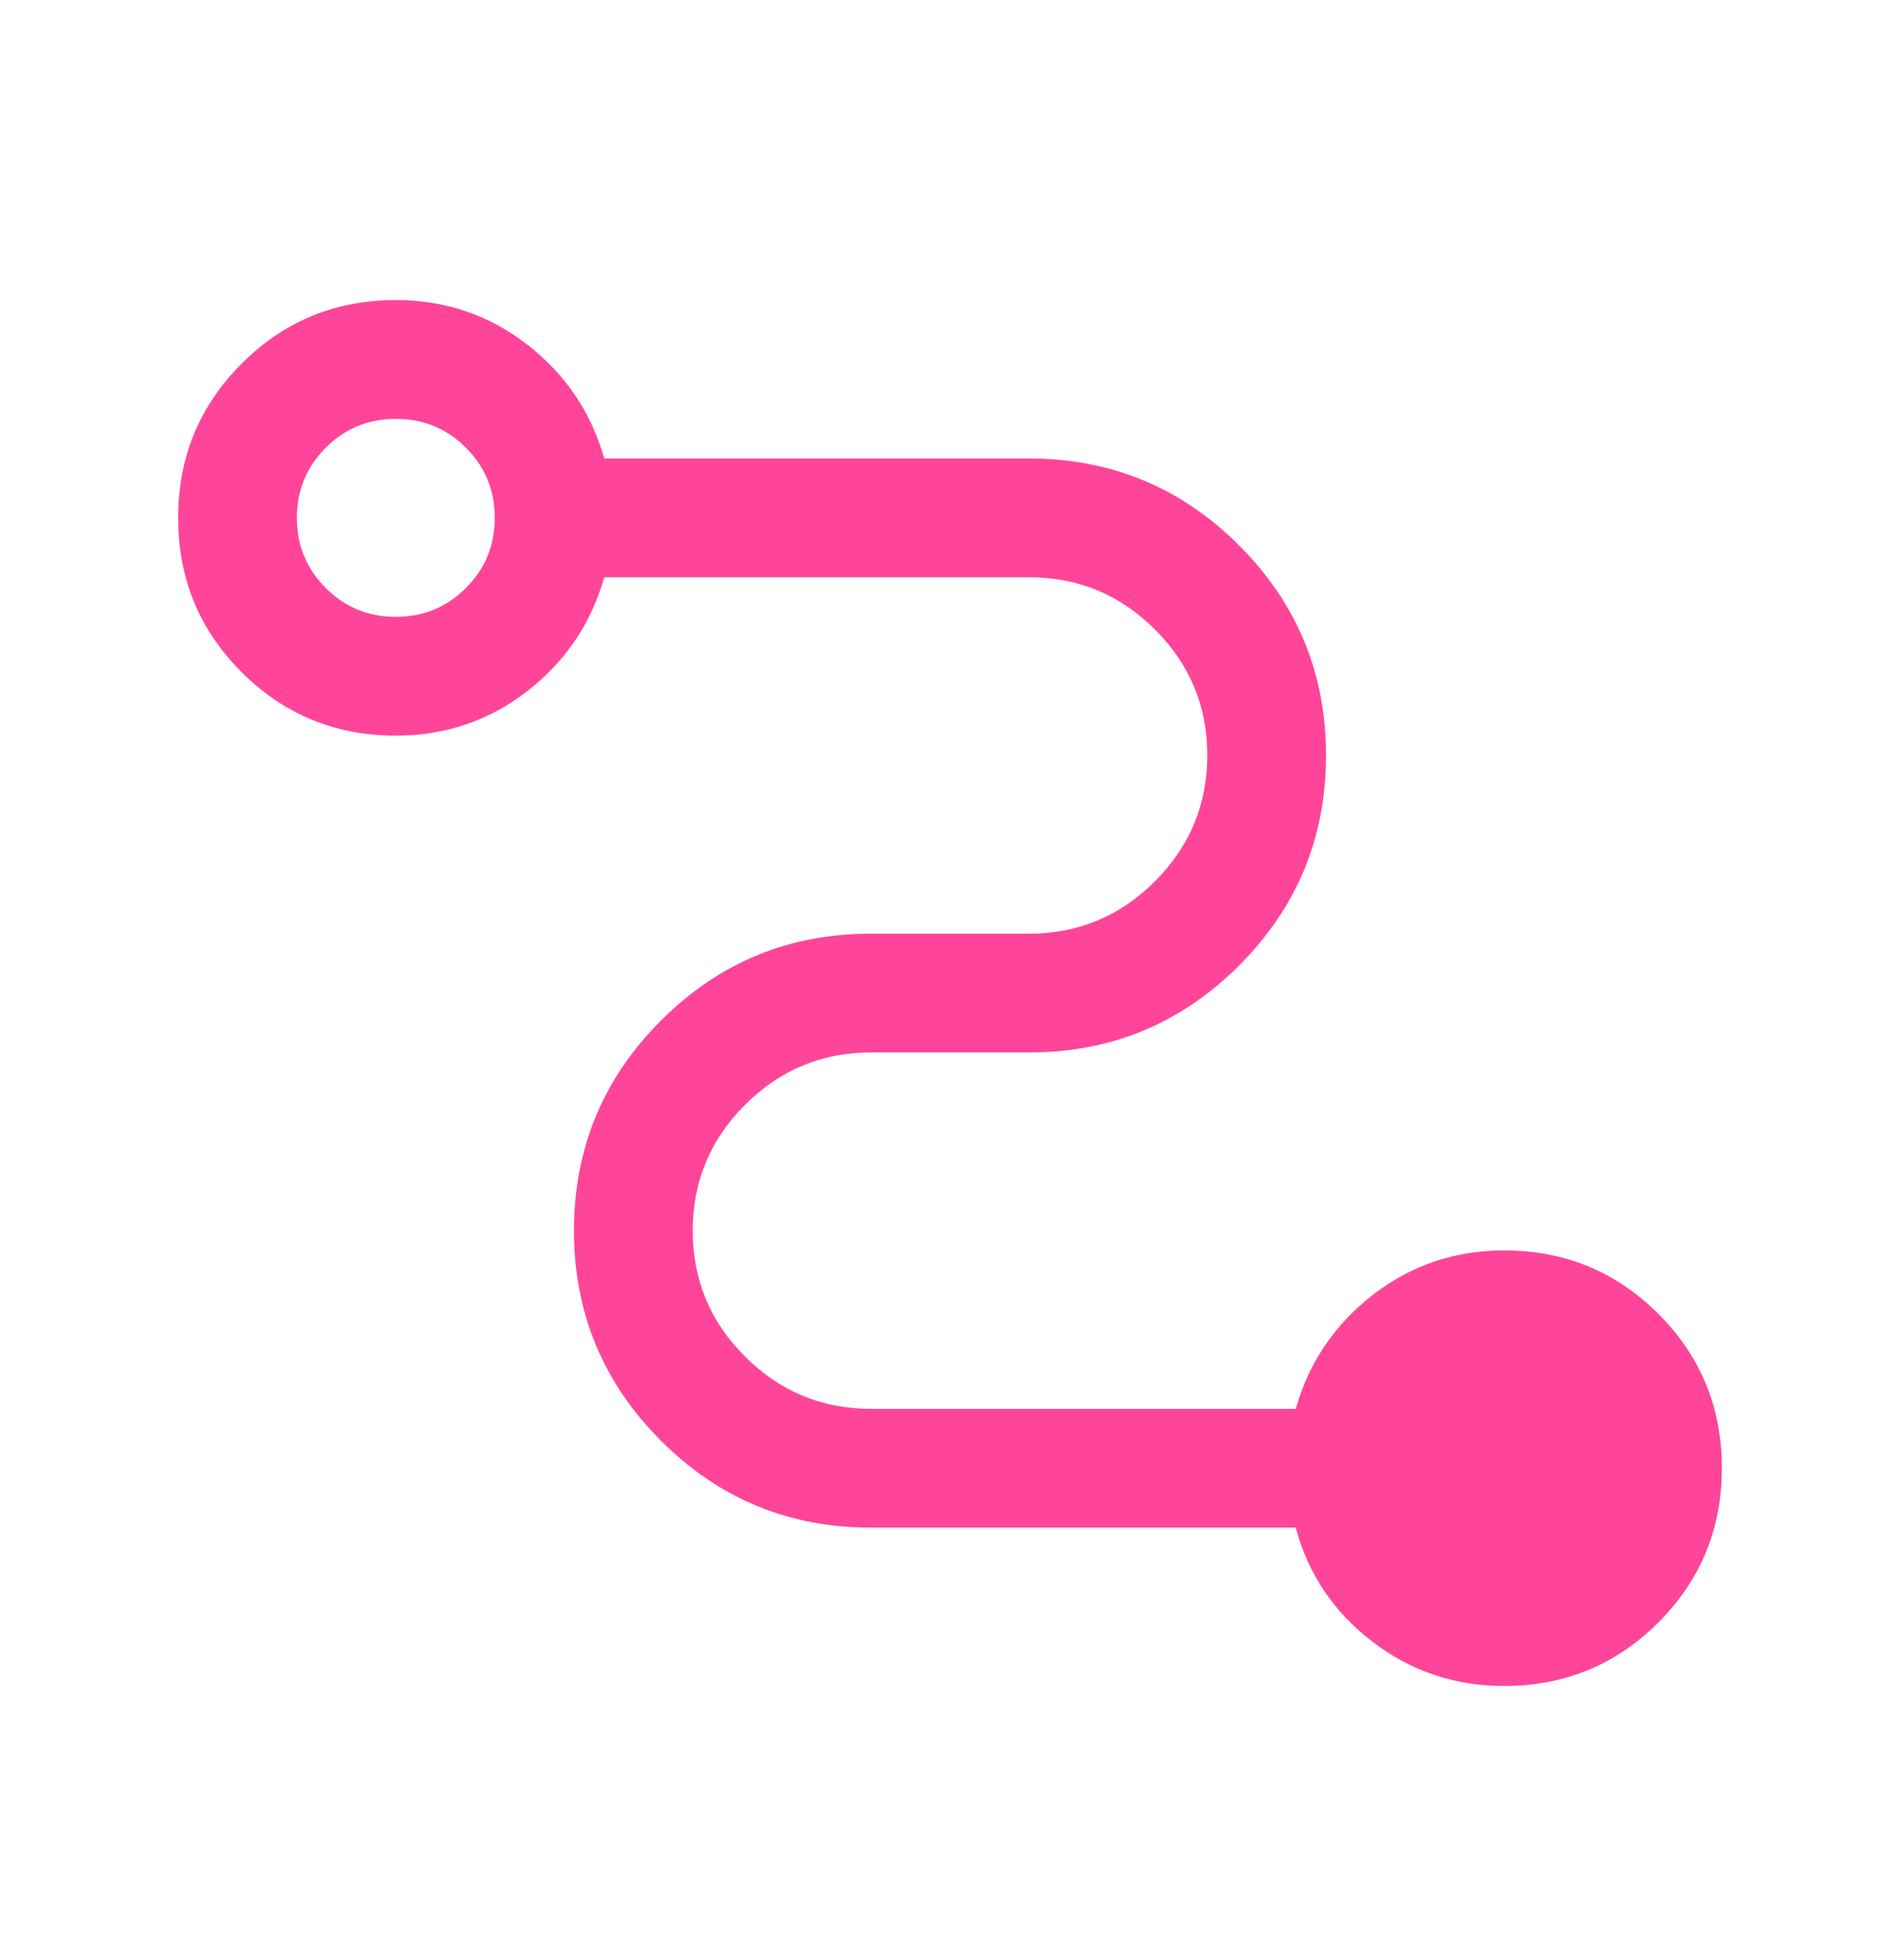 <?xml version="1.0" encoding="UTF-8"?> <svg xmlns="http://www.w3.org/2000/svg" width="32" height="33" viewBox="0 0 32 33" fill="none"><mask id="mask0_2933_2012" style="mask-type:alpha" maskUnits="userSpaceOnUse" x="0" y="0" width="32" height="33"><rect y="0.719" width="32" height="32" fill="#D9D9D9"></rect></mask><g mask="url(#mask0_2933_2012)"><path d="M25.333 28.385C24.501 28.385 23.759 28.135 23.109 27.635C22.459 27.135 22.03 26.496 21.823 25.719H14.667C13.286 25.719 12.107 25.231 11.131 24.255C10.155 23.278 9.667 22.1 9.667 20.719C9.667 19.338 10.155 18.159 11.131 17.183C12.107 16.207 13.286 15.719 14.667 15.719H17.333C18.158 15.719 18.865 15.425 19.452 14.837C20.04 14.249 20.333 13.542 20.333 12.716C20.333 11.891 20.04 11.184 19.452 10.598C18.865 10.012 18.158 9.719 17.333 9.719H10.177C9.956 10.496 9.524 11.135 8.881 11.635C8.237 12.135 7.499 12.385 6.667 12.385C5.648 12.385 4.782 12.029 4.069 11.316C3.356 10.604 3 9.738 3 8.72C3 7.702 3.356 6.836 4.069 6.123C4.782 5.409 5.648 5.052 6.667 5.052C7.499 5.052 8.237 5.302 8.881 5.802C9.524 6.302 9.956 6.941 10.177 7.719H17.333C18.714 7.719 19.893 8.207 20.869 9.183C21.845 10.159 22.333 11.338 22.333 12.719C22.333 14.1 21.845 15.278 20.869 16.255C19.893 17.231 18.714 17.719 17.333 17.719H14.667C13.842 17.719 13.135 18.013 12.548 18.601C11.96 19.189 11.667 19.895 11.667 20.721C11.667 21.547 11.96 22.253 12.548 22.839C13.135 23.426 13.842 23.719 14.667 23.719H21.823C22.044 22.941 22.476 22.302 23.119 21.802C23.763 21.302 24.501 21.052 25.333 21.052C26.352 21.052 27.218 21.408 27.931 22.121C28.644 22.834 29 23.699 29 24.717C29 25.735 28.644 26.601 27.931 27.315C27.218 28.028 26.352 28.385 25.333 28.385ZM6.667 10.385C7.13 10.385 7.524 10.223 7.847 9.899C8.171 9.576 8.333 9.182 8.333 8.719C8.333 8.255 8.171 7.862 7.847 7.538C7.524 7.214 7.13 7.052 6.667 7.052C6.203 7.052 5.81 7.214 5.486 7.538C5.162 7.862 5 8.255 5 8.719C5 9.182 5.162 9.576 5.486 9.899C5.81 10.223 6.203 10.385 6.667 10.385Z" fill="#FF459A"></path></g></svg> 